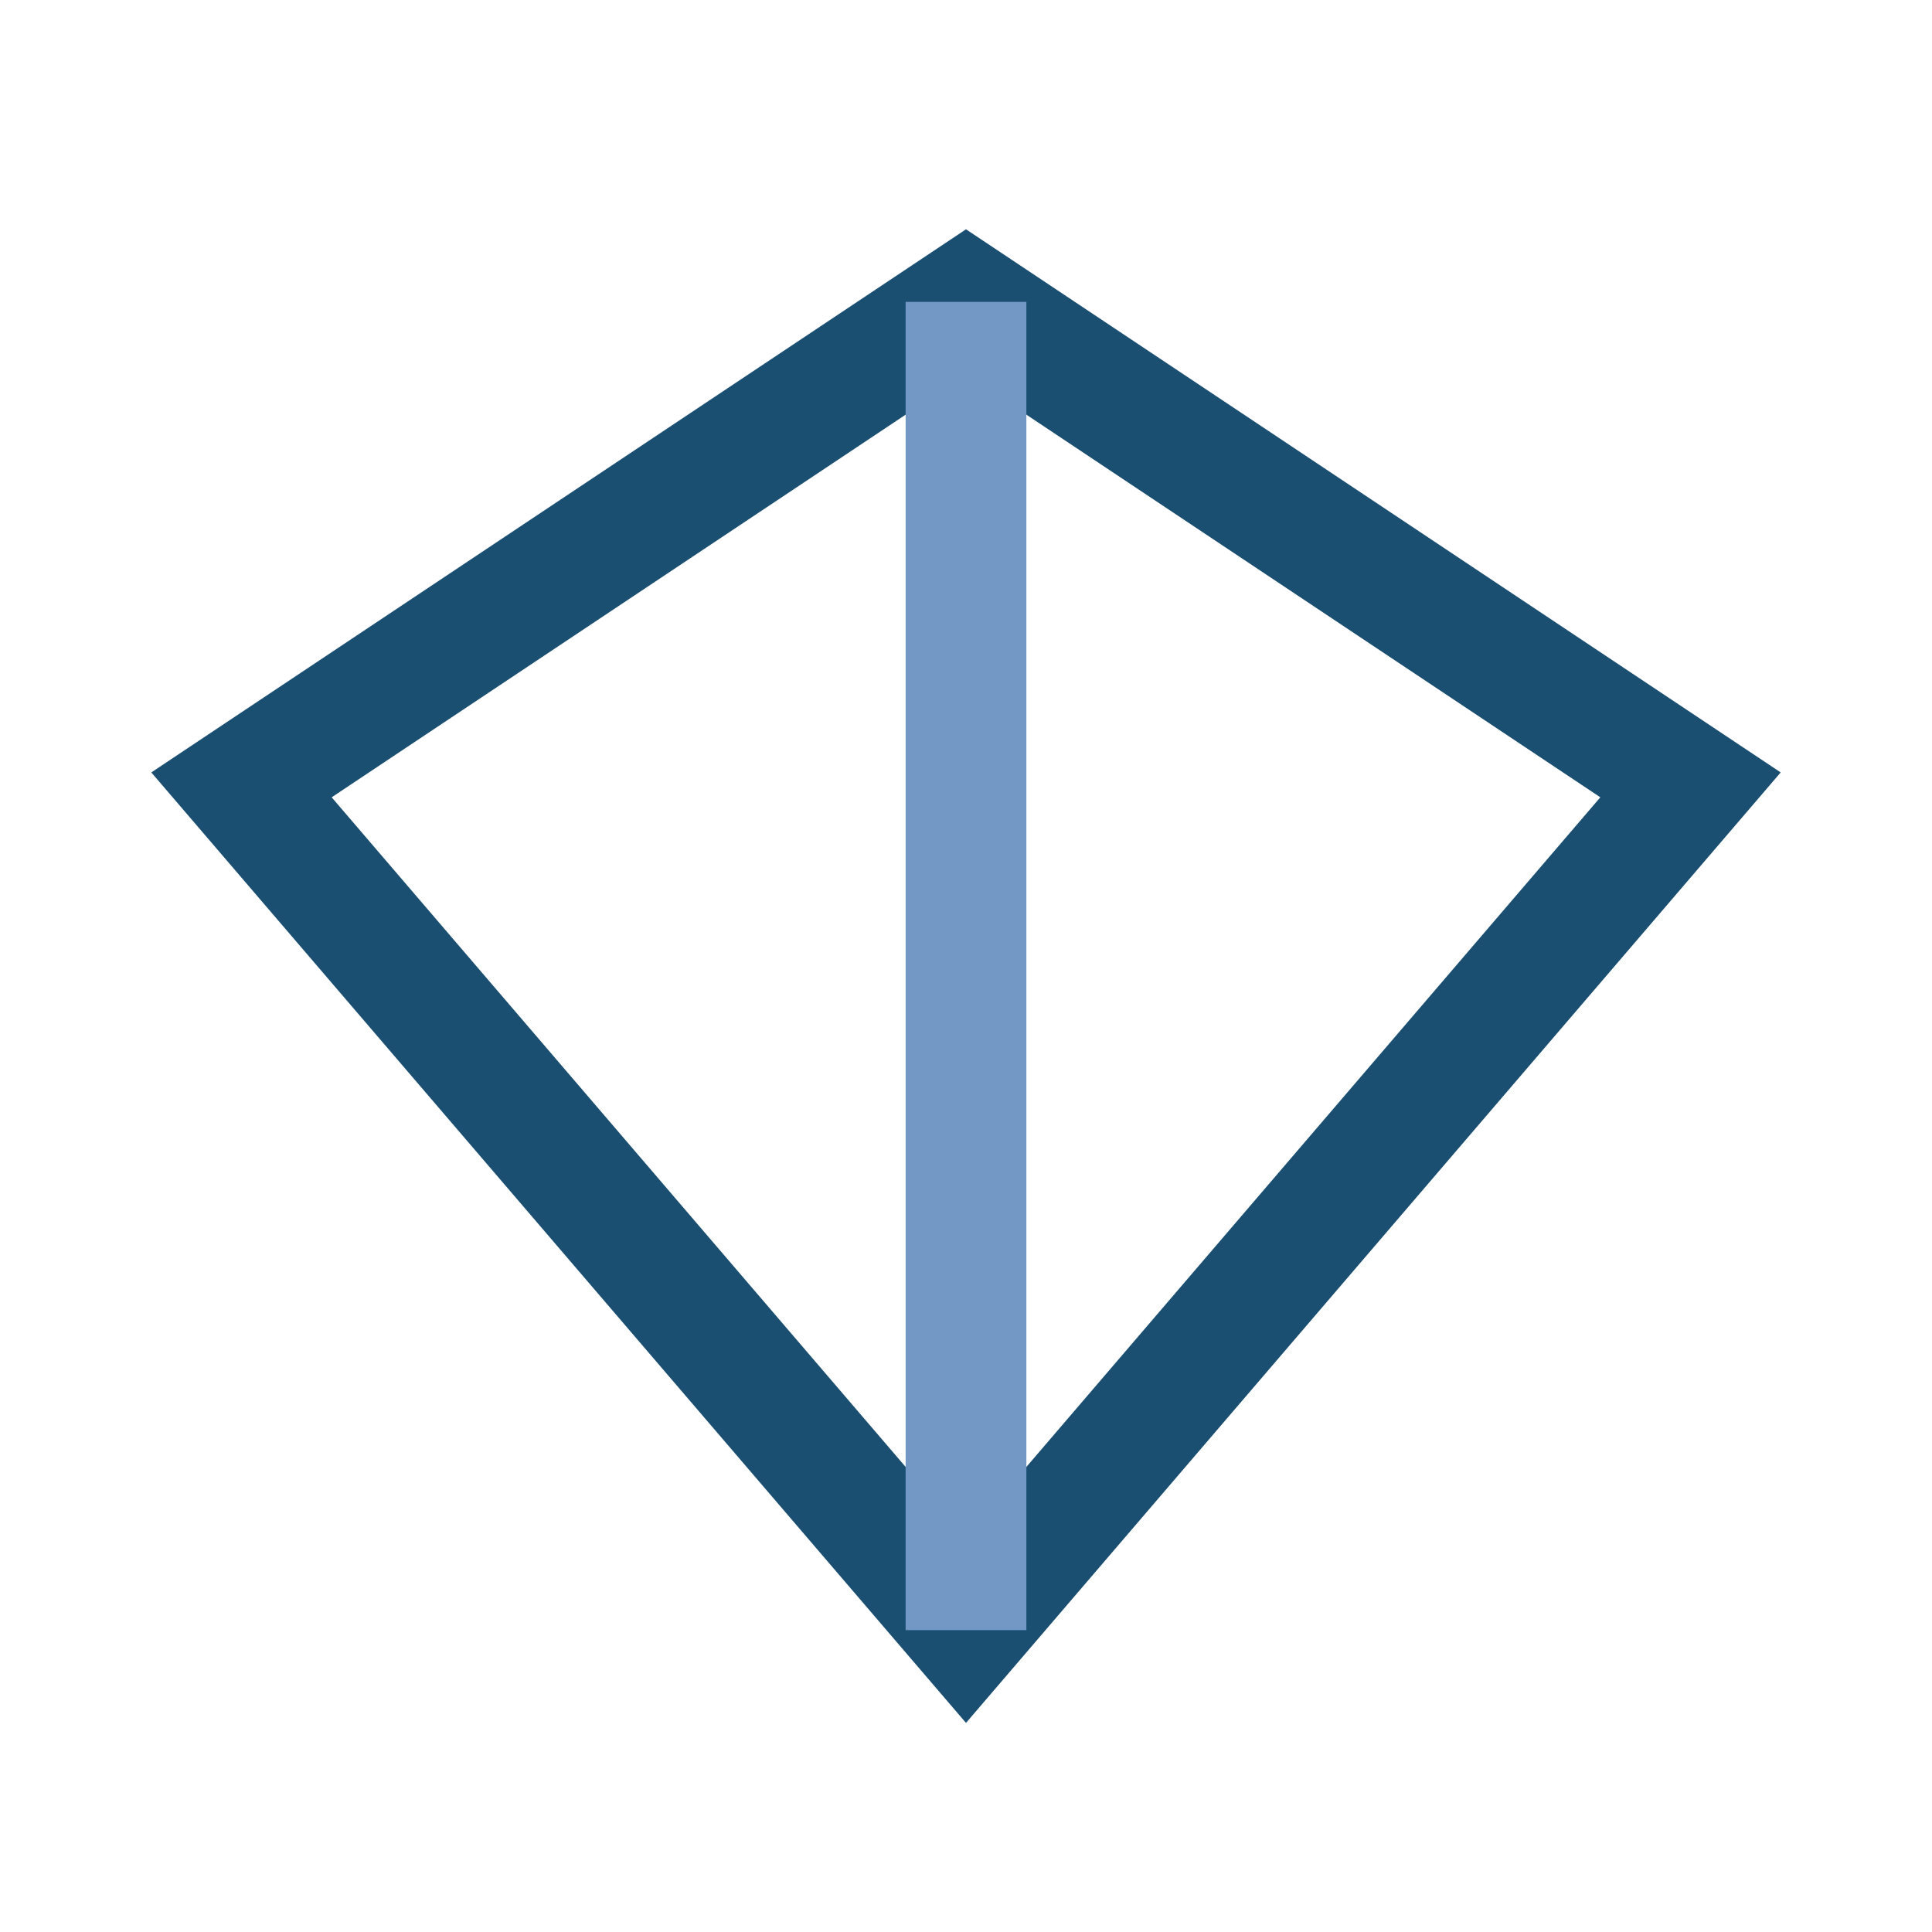 <?xml version="1.0" encoding="UTF-8"?>
<svg xmlns="http://www.w3.org/2000/svg" width="32" height="32" viewBox="0 0 32 32"><polygon points="16,5 28,13 16,27 4,13" fill="none" stroke="#1A4F72" stroke-width="2"/><line x1="16" y1="5" x2="16" y2="27" stroke="#7398C6" stroke-width="2"/></svg>